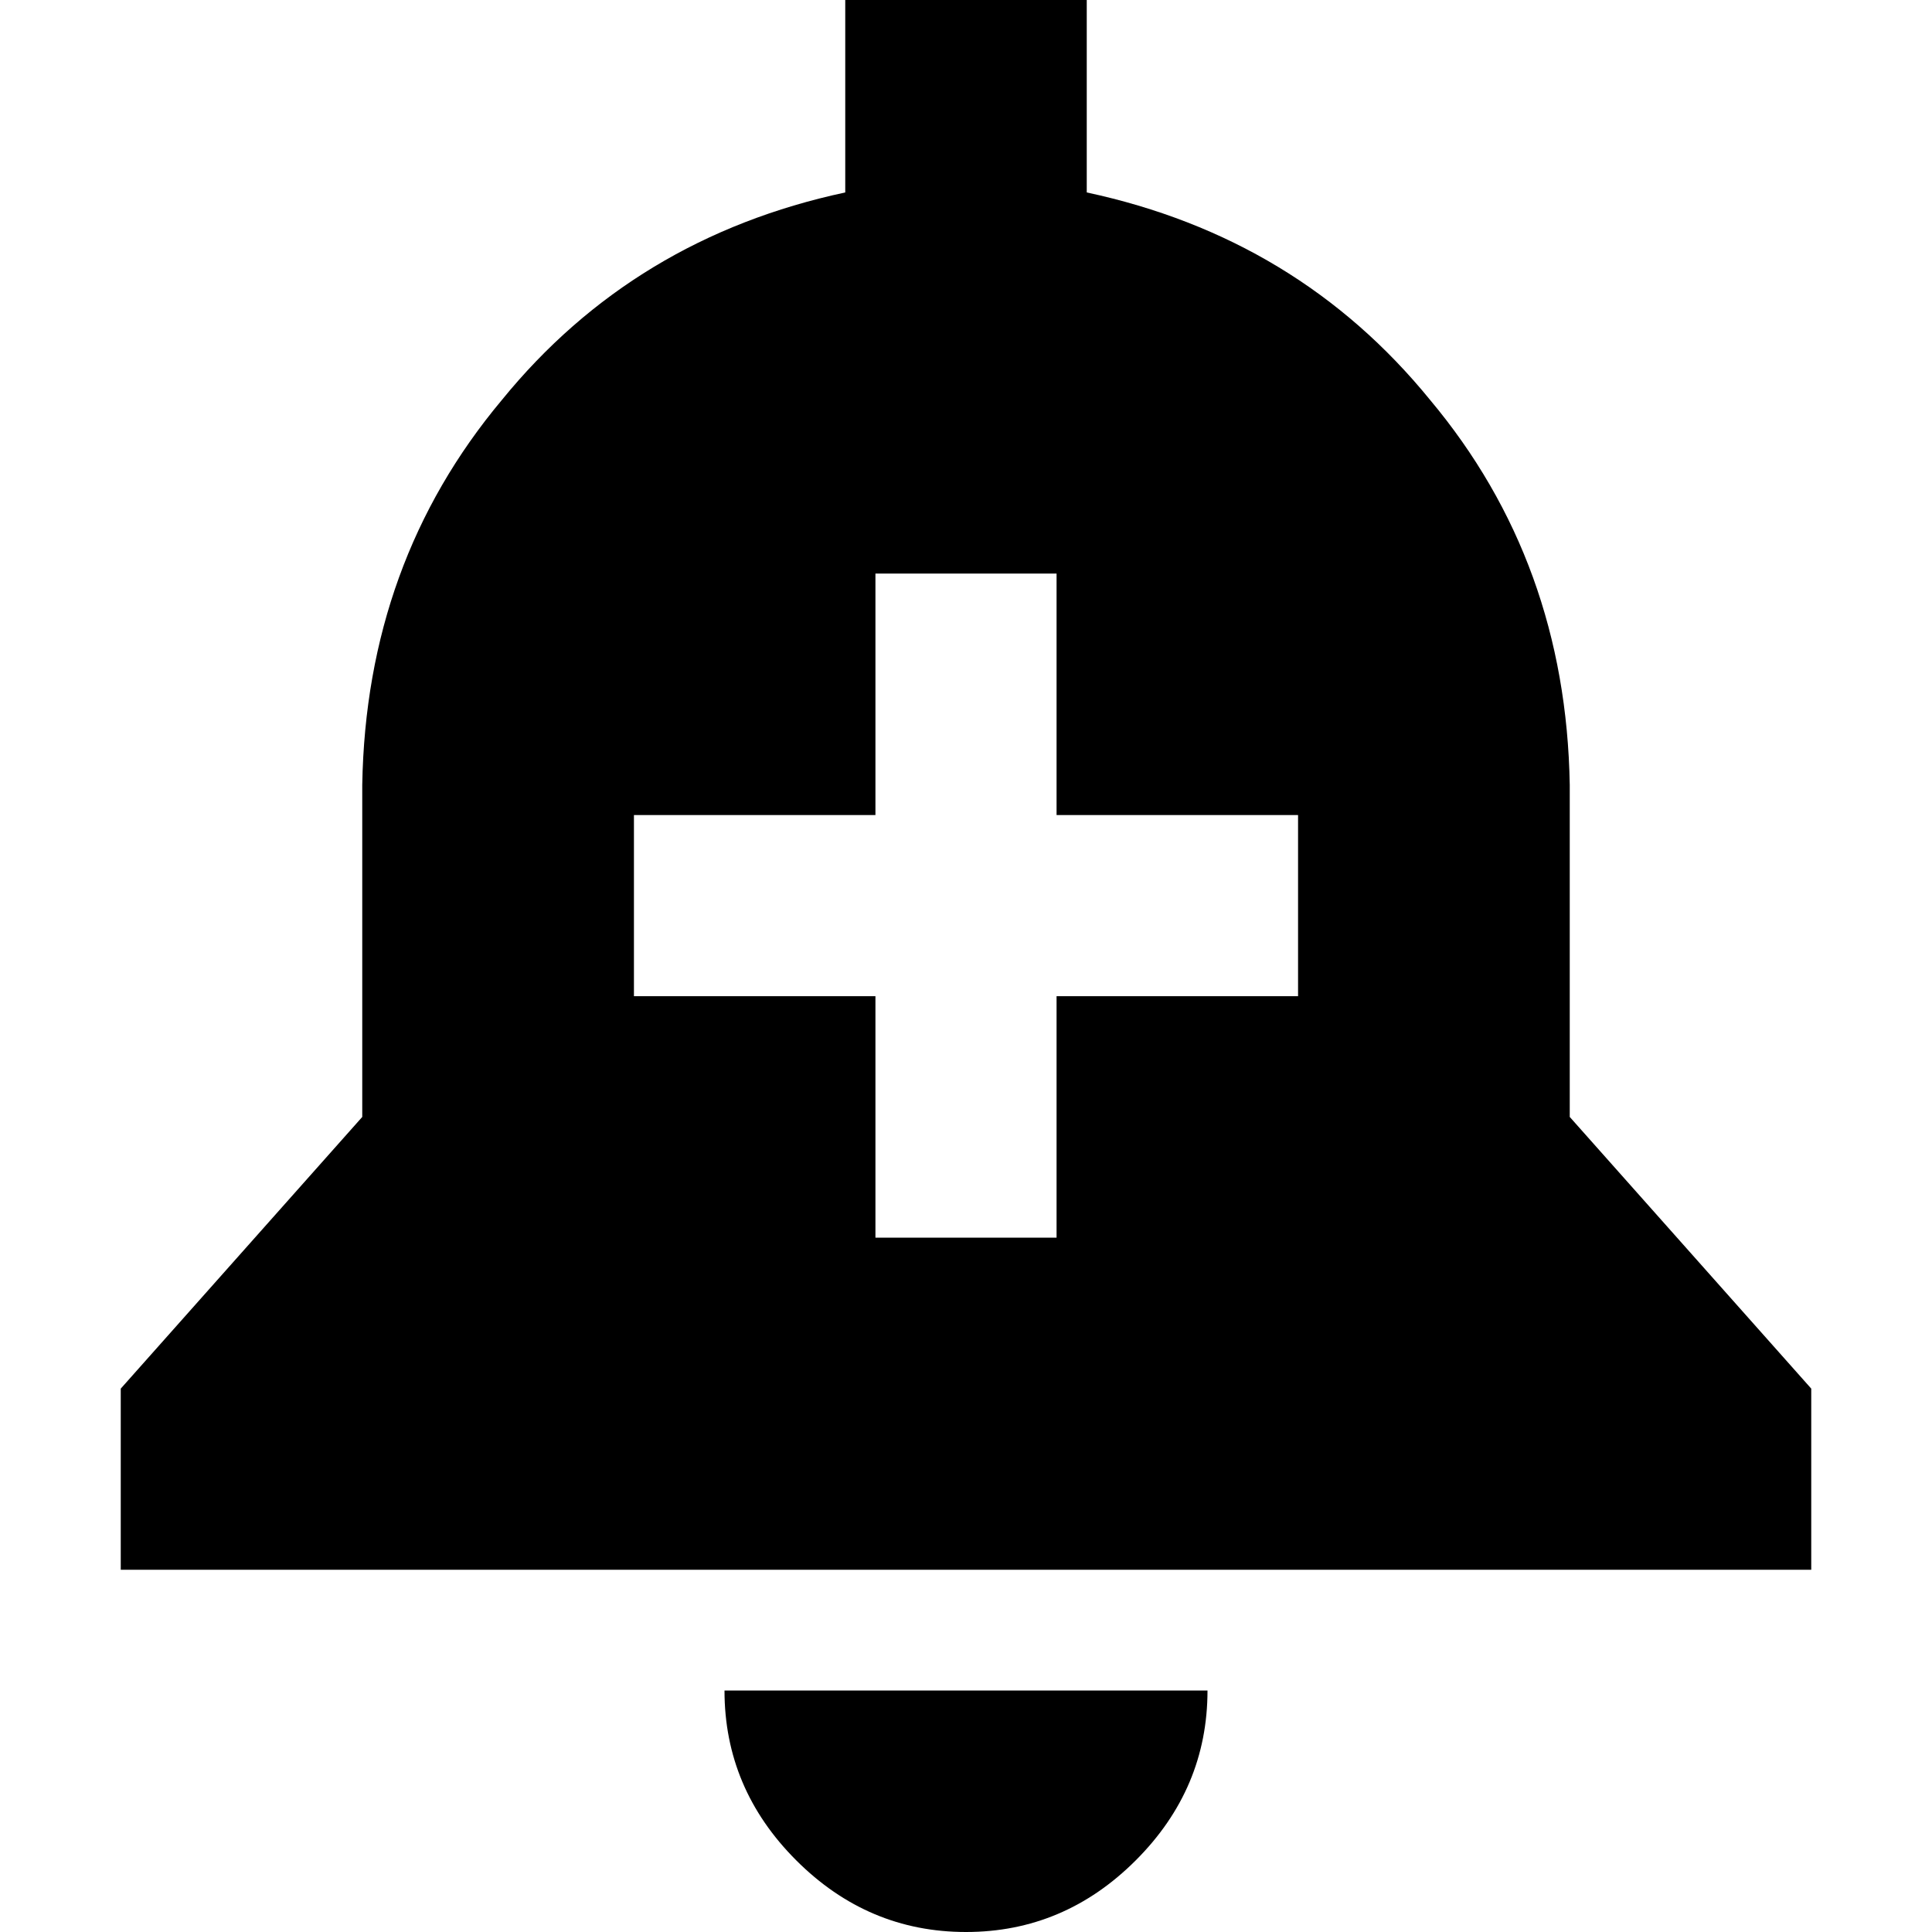 <svg xmlns="http://www.w3.org/2000/svg" viewBox="0 0 512 512">
  <path d="M 288 0 L 224 0 L 288 0 L 224 0 L 224 51 L 224 51 Q 168 63 133 106 Q 97 149 96 208 L 96 296 L 96 296 L 32 368 L 32 368 L 32 416 L 32 416 L 480 416 L 480 416 L 480 368 L 480 368 L 416 296 L 416 296 L 416 208 L 416 208 Q 415 149 379 106 Q 344 63 288 51 L 288 0 L 288 0 Z M 320 448 L 256 448 L 320 448 L 192 448 Q 192 474 211 493 Q 230 512 256 512 Q 282 512 301 493 Q 320 474 320 448 L 320 448 Z M 280 152 L 280 176 L 280 152 L 280 176 L 280 216 L 280 216 L 320 216 L 344 216 L 344 264 L 344 264 L 320 264 L 280 264 L 280 304 L 280 304 L 280 328 L 280 328 L 232 328 L 232 328 L 232 304 L 232 304 L 232 264 L 232 264 L 192 264 L 168 264 L 168 216 L 168 216 L 192 216 L 232 216 L 232 176 L 232 176 L 232 152 L 232 152 L 280 152 L 280 152 Z" />
</svg>
